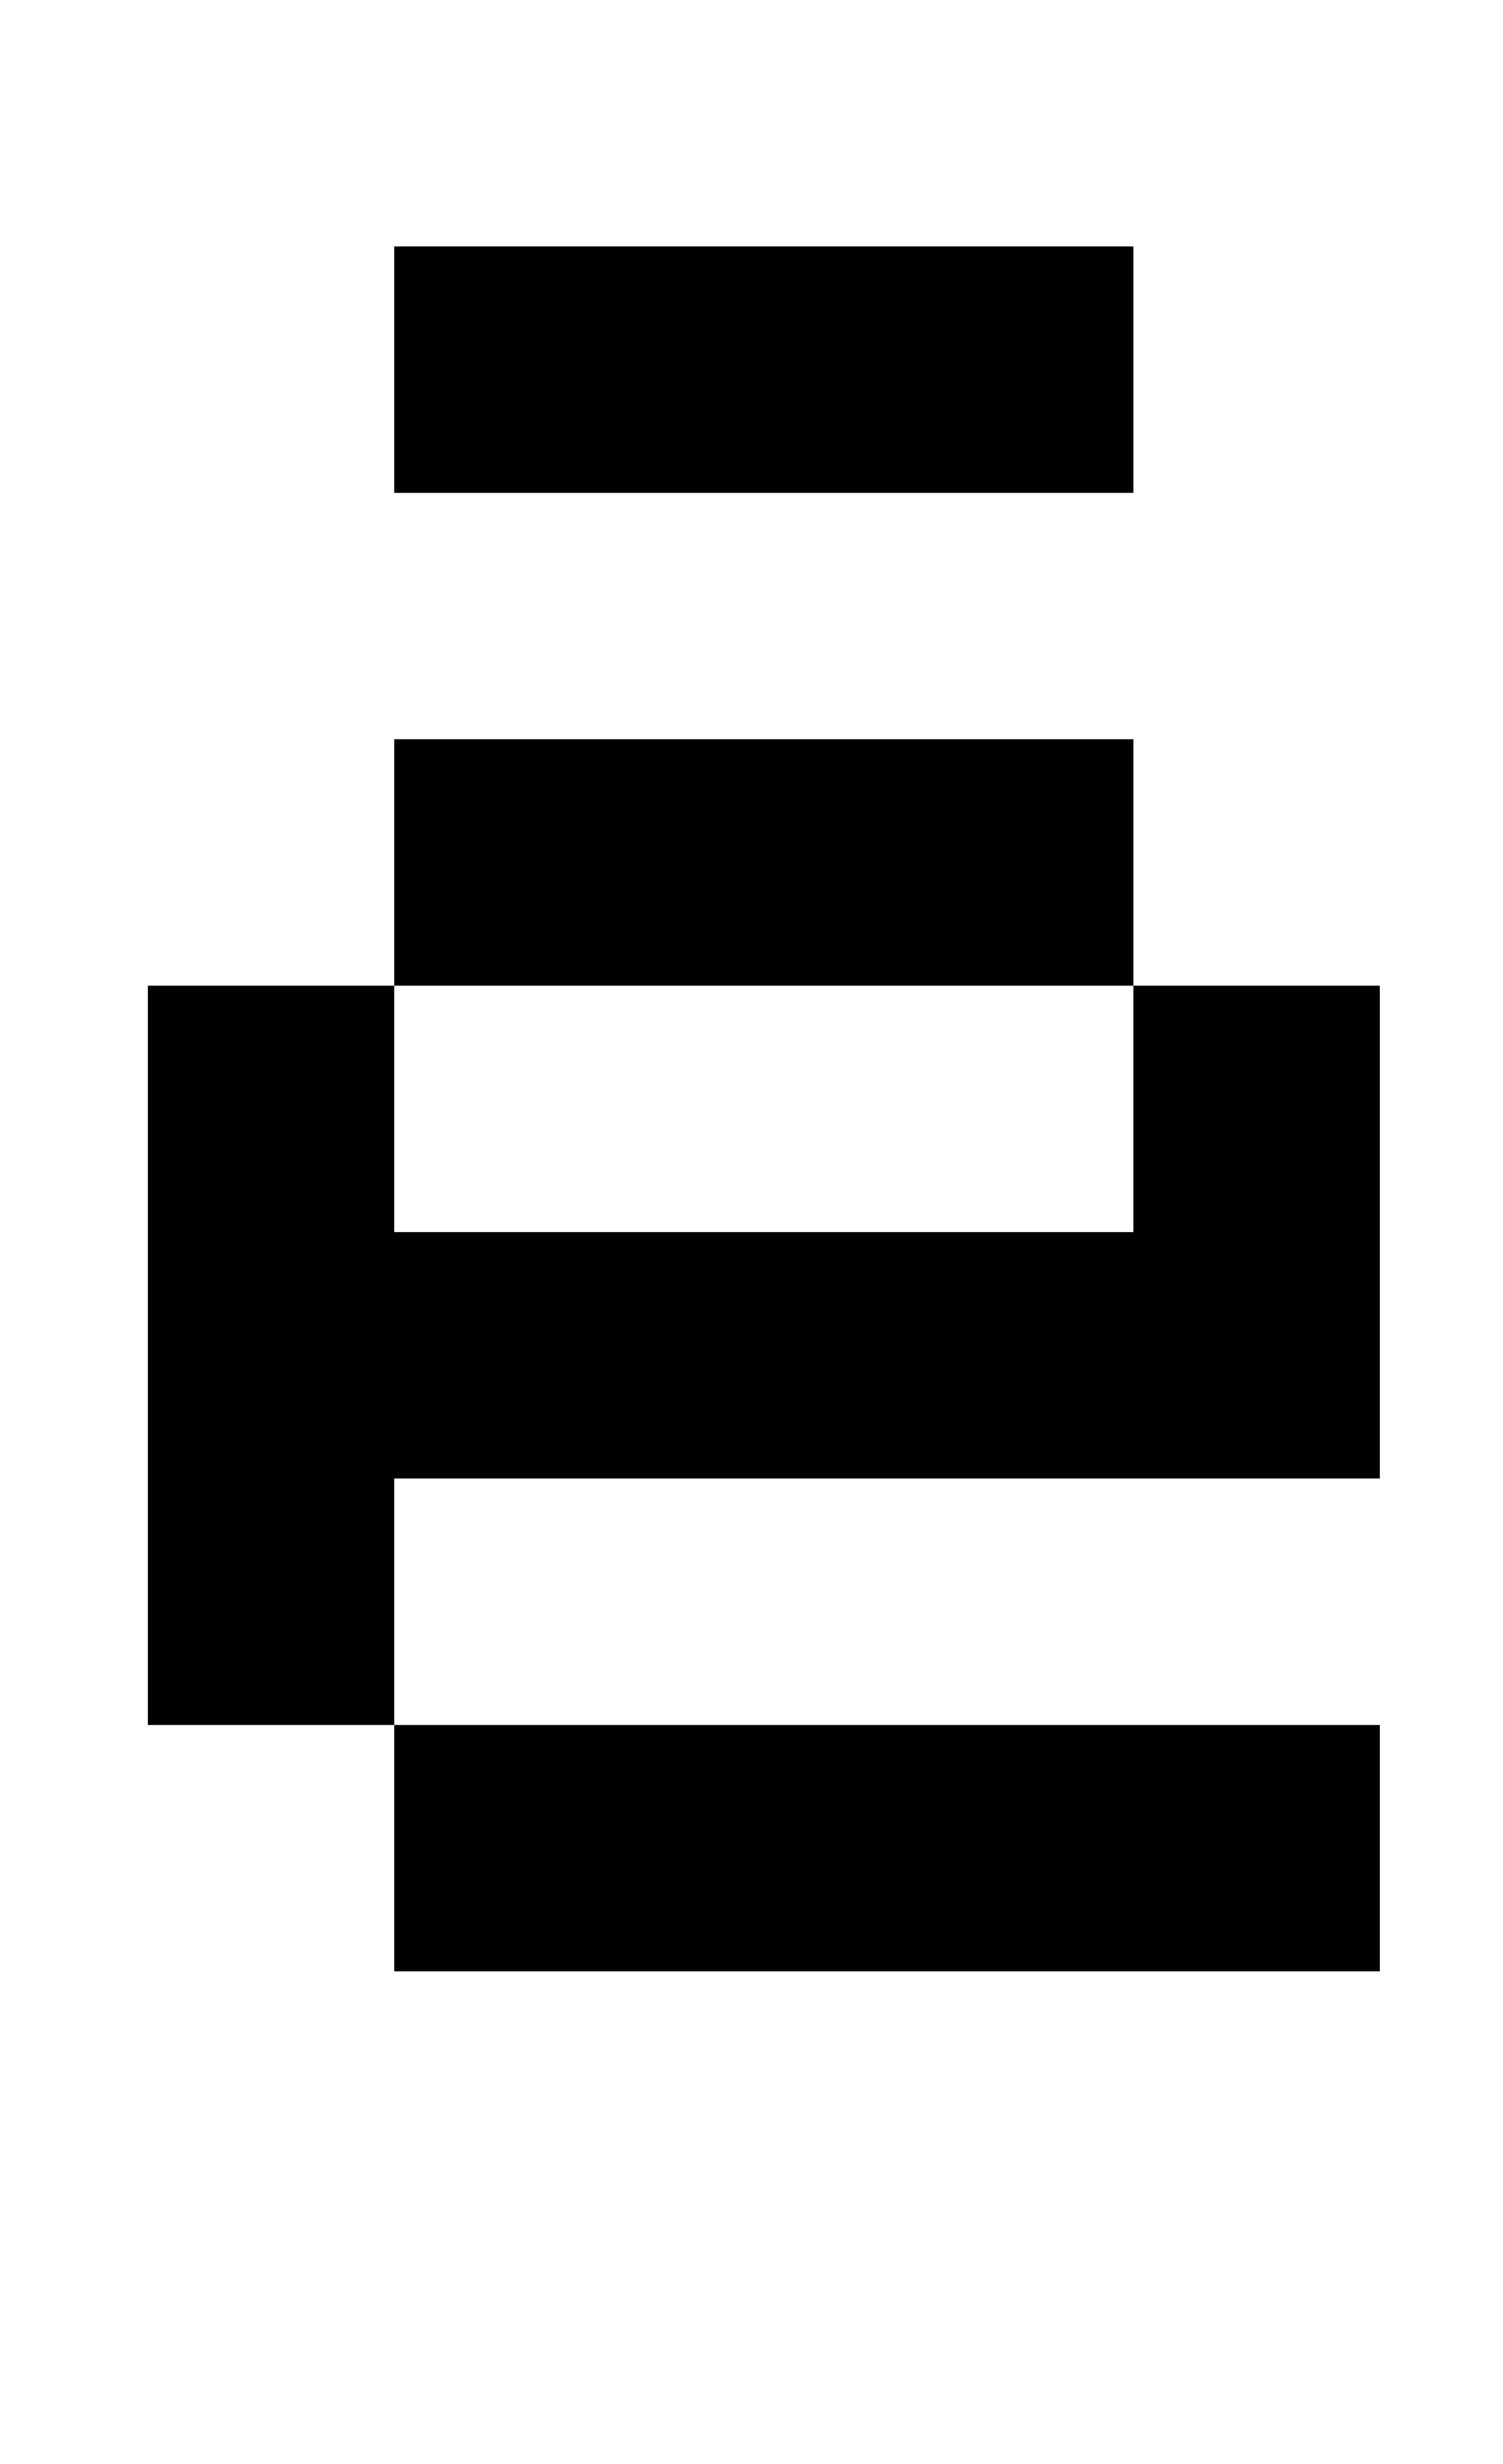 <?xml version="1.0" standalone="no"?>
<!DOCTYPE svg PUBLIC "-//W3C//DTD SVG 1.1//EN" "http://www.w3.org/Graphics/SVG/1.1/DTD/svg11.dtd" >
<svg xmlns="http://www.w3.org/2000/svg" xmlns:xlink="http://www.w3.org/1999/xlink" version="1.1" viewBox="-10 0 610 1000">
   <path fill="currentColor"
d="M150 200v-100h300v100h-300zM50 700v-300h100v-100h300v100h100v200h-400v100h400v100h-400v-100h-100zM150 400v100h300v-100h-300z" />
</svg>
